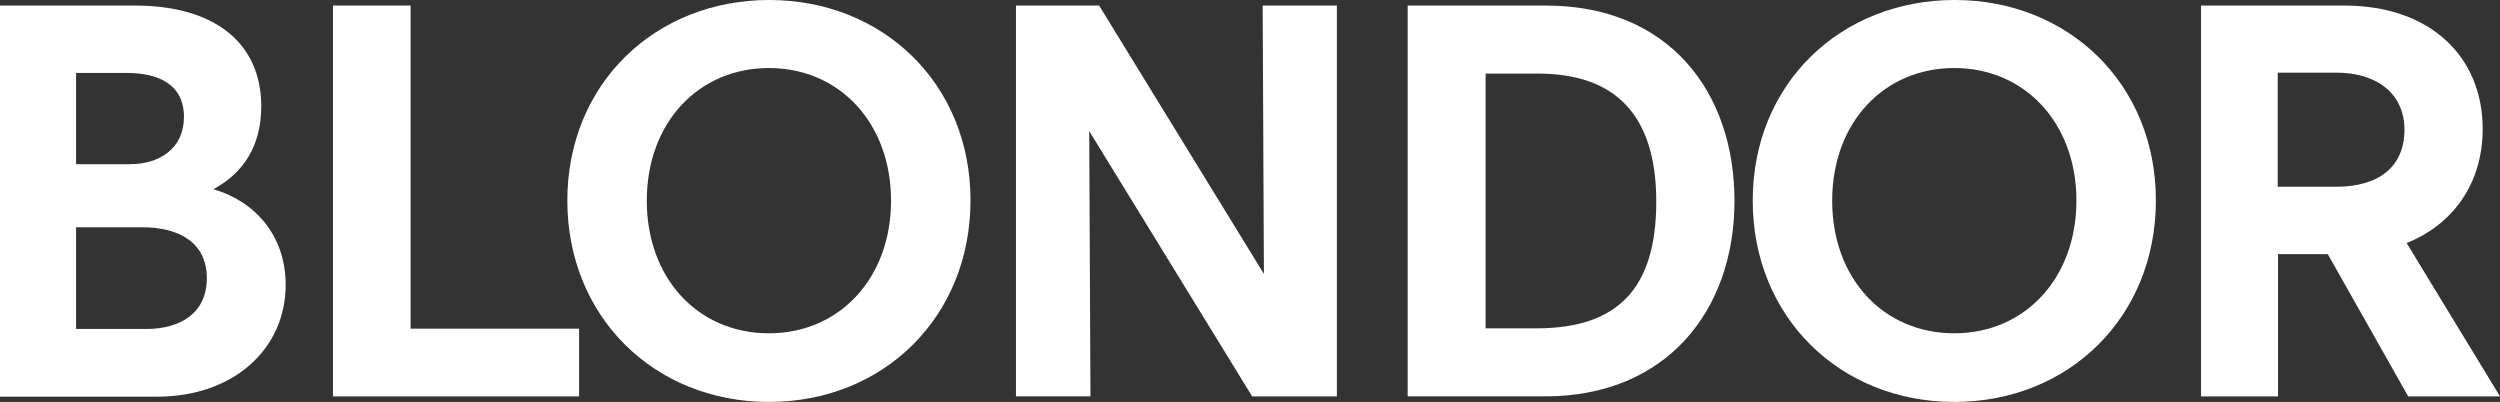 <?xml version="1.0" encoding="UTF-8"?><svg id="uuid-27e35c7a-9453-4642-a8e8-0192ad703612" xmlns="http://www.w3.org/2000/svg" viewBox="0 0 80.86 13"><rect x="0" y="0" width="80.86" height="13" fill="#333333" stroke="none"/><g id="uuid-7913fa66-7238-40f2-ae47-a7acd7003f70"><path d="m4.37.18c2.56,0,4.08,1.2,4.08,3.26,0,1.28-.58,2.16-1.55,2.68,1.3.37,2.34,1.46,2.34,3.09,0,2.08-1.69,3.62-4.16,3.62H0V.18h4.37Zm-1.91,2.17v2.96h1.75c.94,0,1.74-.5,1.74-1.53s-.8-1.42-1.84-1.42h-1.65Zm0,5v3.29h2.27c1.1,0,1.96-.51,1.96-1.64s-.86-1.65-2.1-1.65h-2.13Z" style="fill:#fff; stroke-width:0px;"/><path d="m10.77.18h2.51v10.45h5.45v2.19h-7.96V.18Z" style="fill:#fff; stroke-width:0px;"/><path d="m18.35,6.49c0-3.79,2.85-6.49,6.53-6.49s6.51,2.71,6.51,6.48-2.81,6.52-6.52,6.52-6.52-2.76-6.52-6.51Zm10.47,0c0-2.51-1.67-4.29-3.95-4.29s-3.95,1.77-3.95,4.29,1.66,4.29,3.95,4.29,3.95-1.79,3.95-4.29Z" style="fill:#fff; stroke-width:0px;"/><path d="m35.27,12.82h-2.41V.18h2.69l5.33,8.68-.04-8.68h2.4v12.64h-2.74l-5.27-8.58.04,8.58Z" style="fill:#fff; stroke-width:0px;"/><path d="m45.53,12.82V.18h4.47c3.97,0,6.1,2.78,6.1,6.32s-2.2,6.32-6.12,6.32h-4.45Zm4.16-2.2c2.62,0,3.88-1.27,3.88-4.1s-1.35-4.14-3.83-4.14h-1.69v8.24h1.65Z" style="fill:#fff; stroke-width:0px;"/><path d="m56.69,6.49c0-3.79,2.85-6.49,6.53-6.49s6.51,2.71,6.51,6.48-2.81,6.52-6.52,6.52-6.52-2.76-6.52-6.51Zm10.47,0c0-2.51-1.67-4.29-3.95-4.29s-3.95,1.77-3.95,4.29,1.66,4.29,3.95,4.29,3.95-1.79,3.95-4.29Z" style="fill:#fff; stroke-width:0px;"/><path d="m71.19.18h4.64c2.78,0,4.47,1.66,4.47,3.99,0,1.73-.93,3.08-2.46,3.69l3.02,4.96h-2.97l-2.6-4.6h-1.61v4.6h-2.49V.18Zm4.38,5.86c1.38,0,2.2-.66,2.2-1.84s-.9-1.85-2.2-1.85h-1.9v3.69h1.9Z" style="fill:#fff; stroke-width:0px;"/></g></svg>